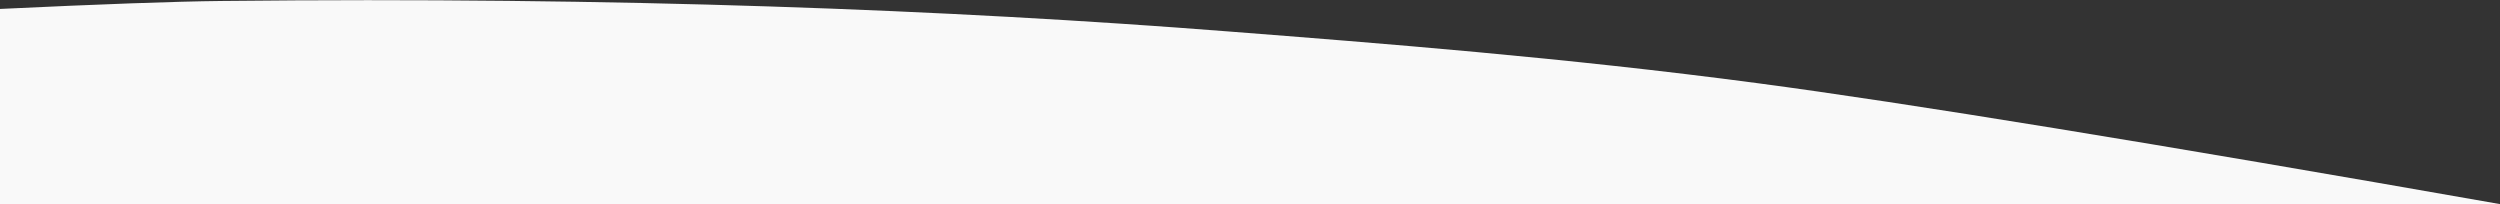 <svg width="2560px" height="209px" viewBox="0 0 2560 209" version="1.1" xmlns="http://www.w3.org/2000/svg" xmlns:xlink="http://www.w3.org/1999/xlink">
    <rect x="0" y="0" width="2560" height="209" fill="#333333" stroke="none"/>
    <g stroke="none" stroke-width="1" fill="none" fill-rule="evenodd">
        <path d="M0,9.153 C103.27,4.238 178.853,1.52 226.747,1 C633.739,-3.418 973.618,10.017 1257.302,32.163 C1412.984,44.316 1600.695,58.764 1800.098,85.23 C1952.156,105.412 2205.457,146.668 2560,209 L0,209 L0,9.153 Z" fill="#F9F9F9"></path>
    </g>
</svg>